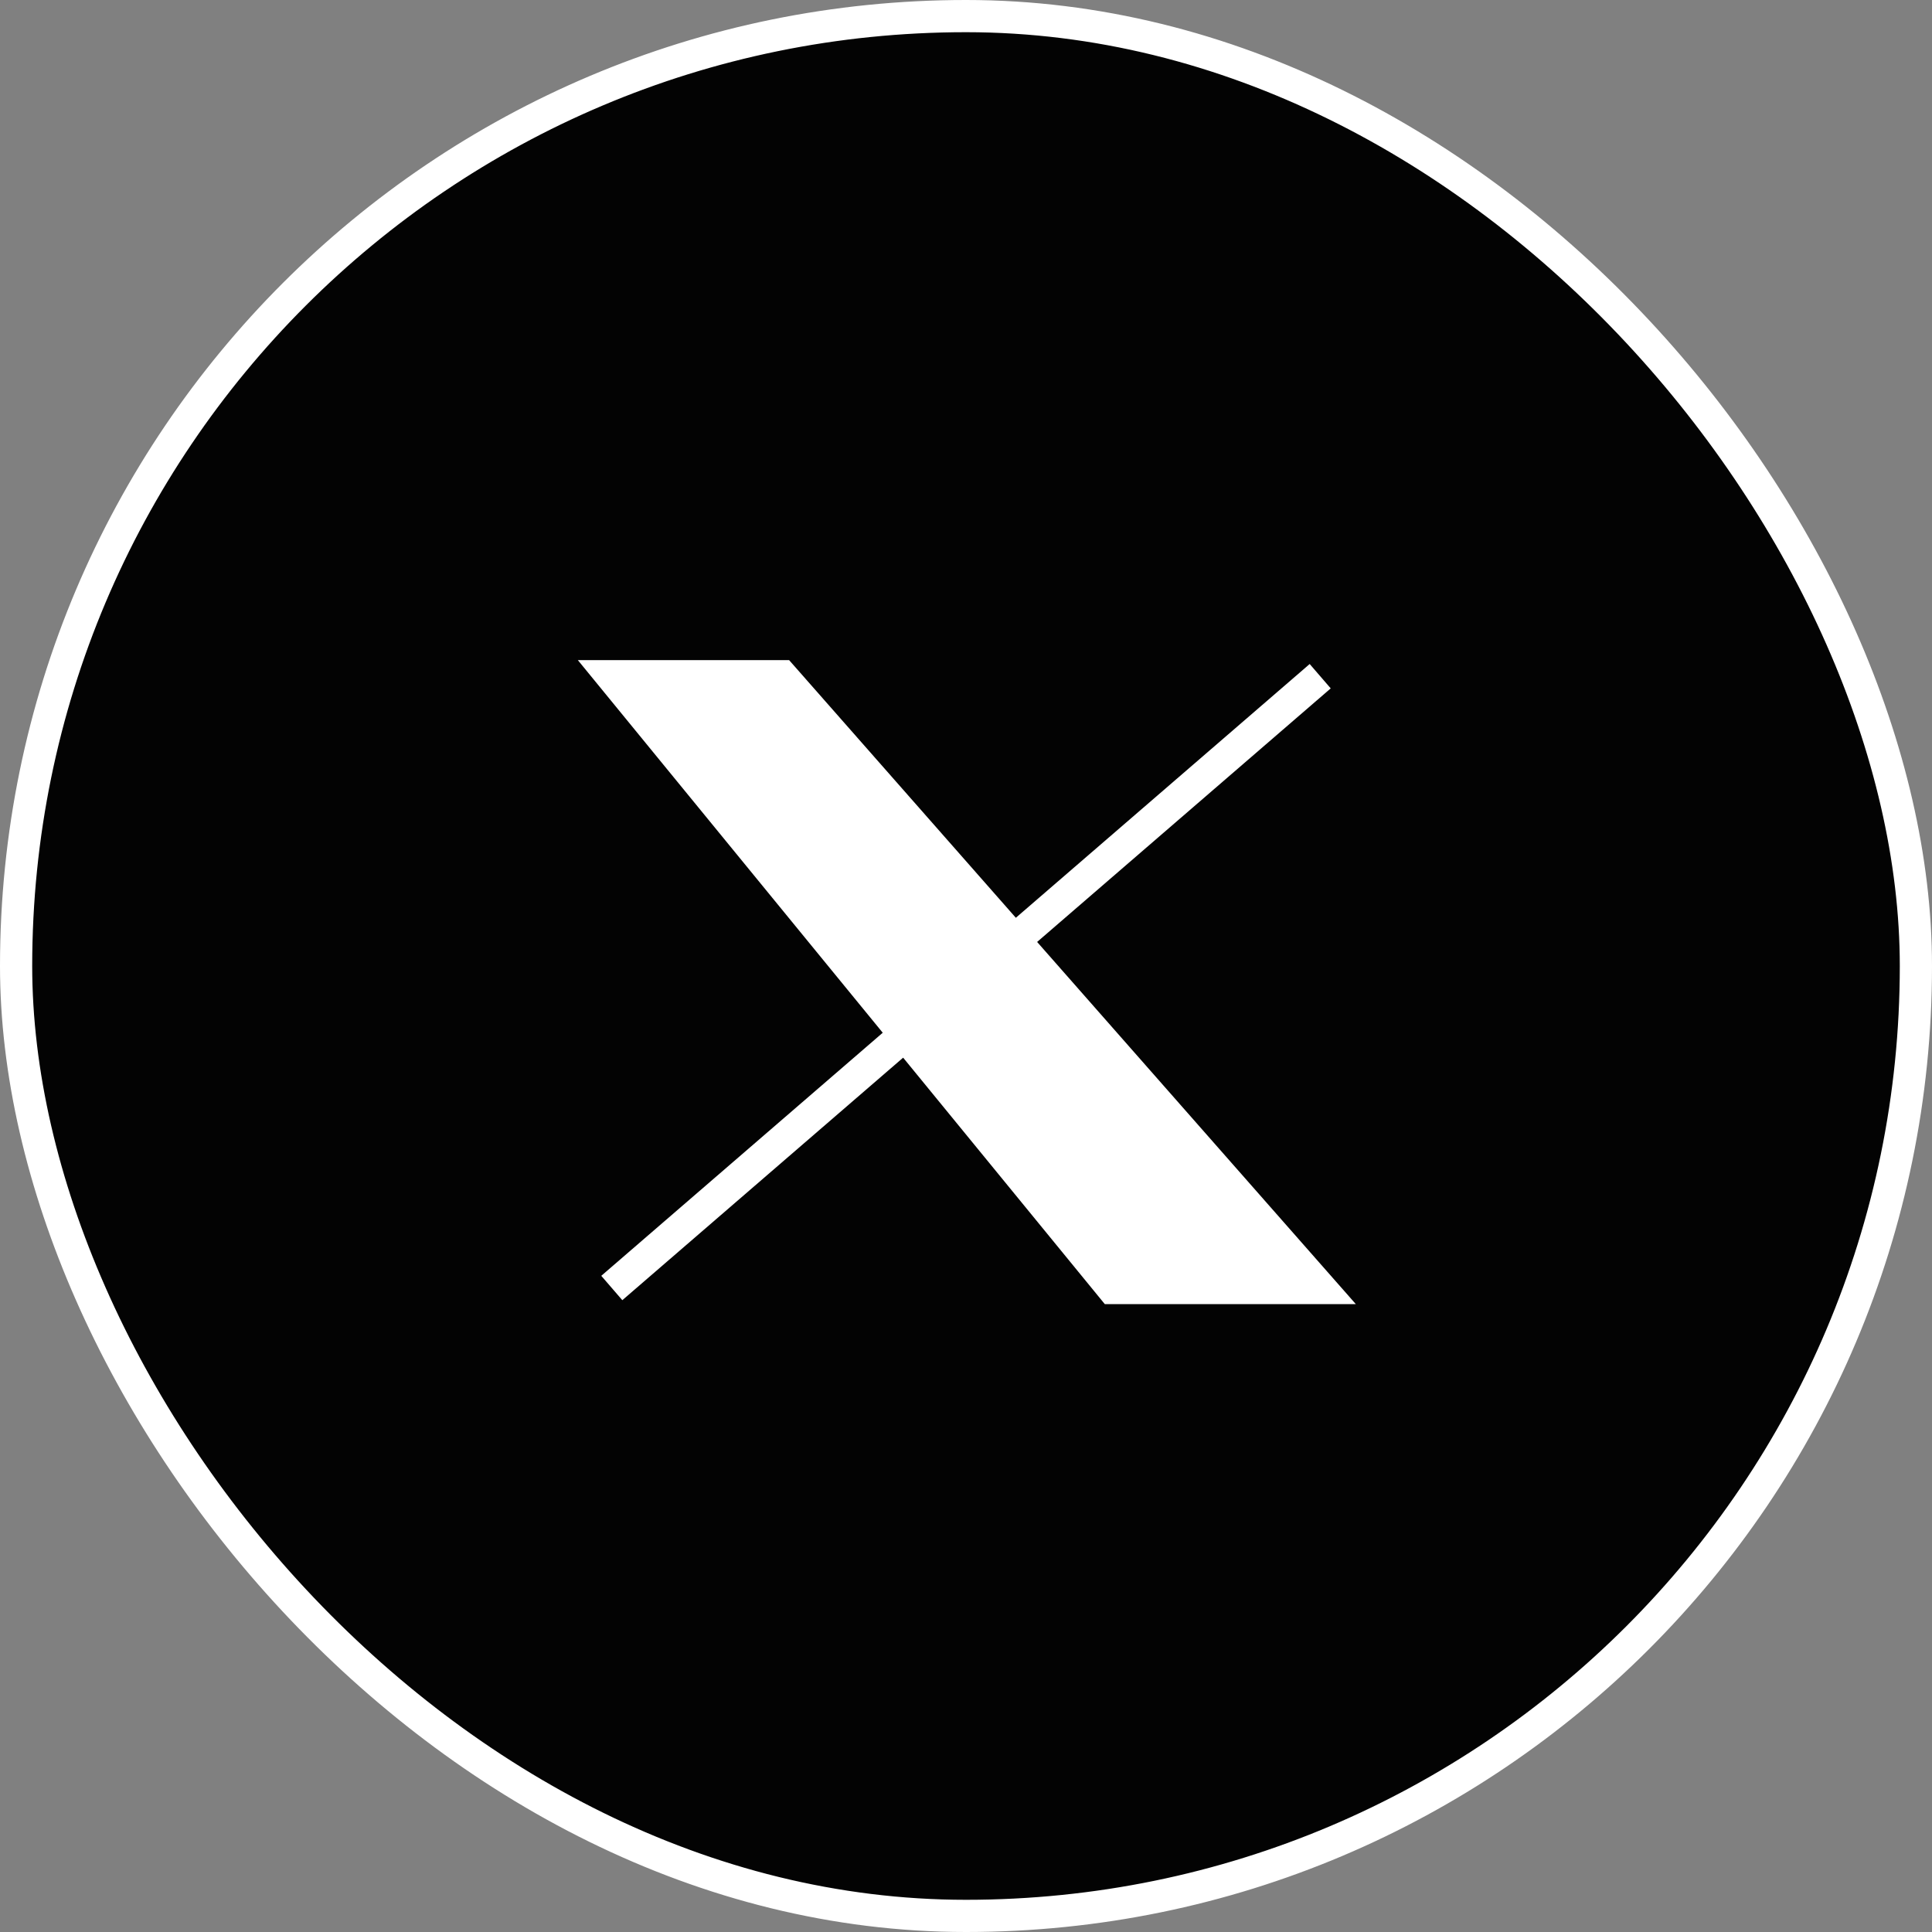 <svg width="60" height="60" viewBox="0 0 60 60" fill="none" xmlns="http://www.w3.org/2000/svg">
<rect x="0" y="0" width="60" height="60" fill="#808080" stroke="none"/>
<rect x="0.5" y="0.5" width="59" height="59" rx="29.5" fill="#030303"/>
<rect x="0.5" y="0.5" width="59" height="59" rx="29.5" stroke="white"/>
<path d="M19 21L34.547 40H41L24.28 21H19Z" fill="white"/>
<path d="M19 40L41 21M19 21L34.547 40H41L24.28 21H19Z" stroke="white"/>
</svg>
